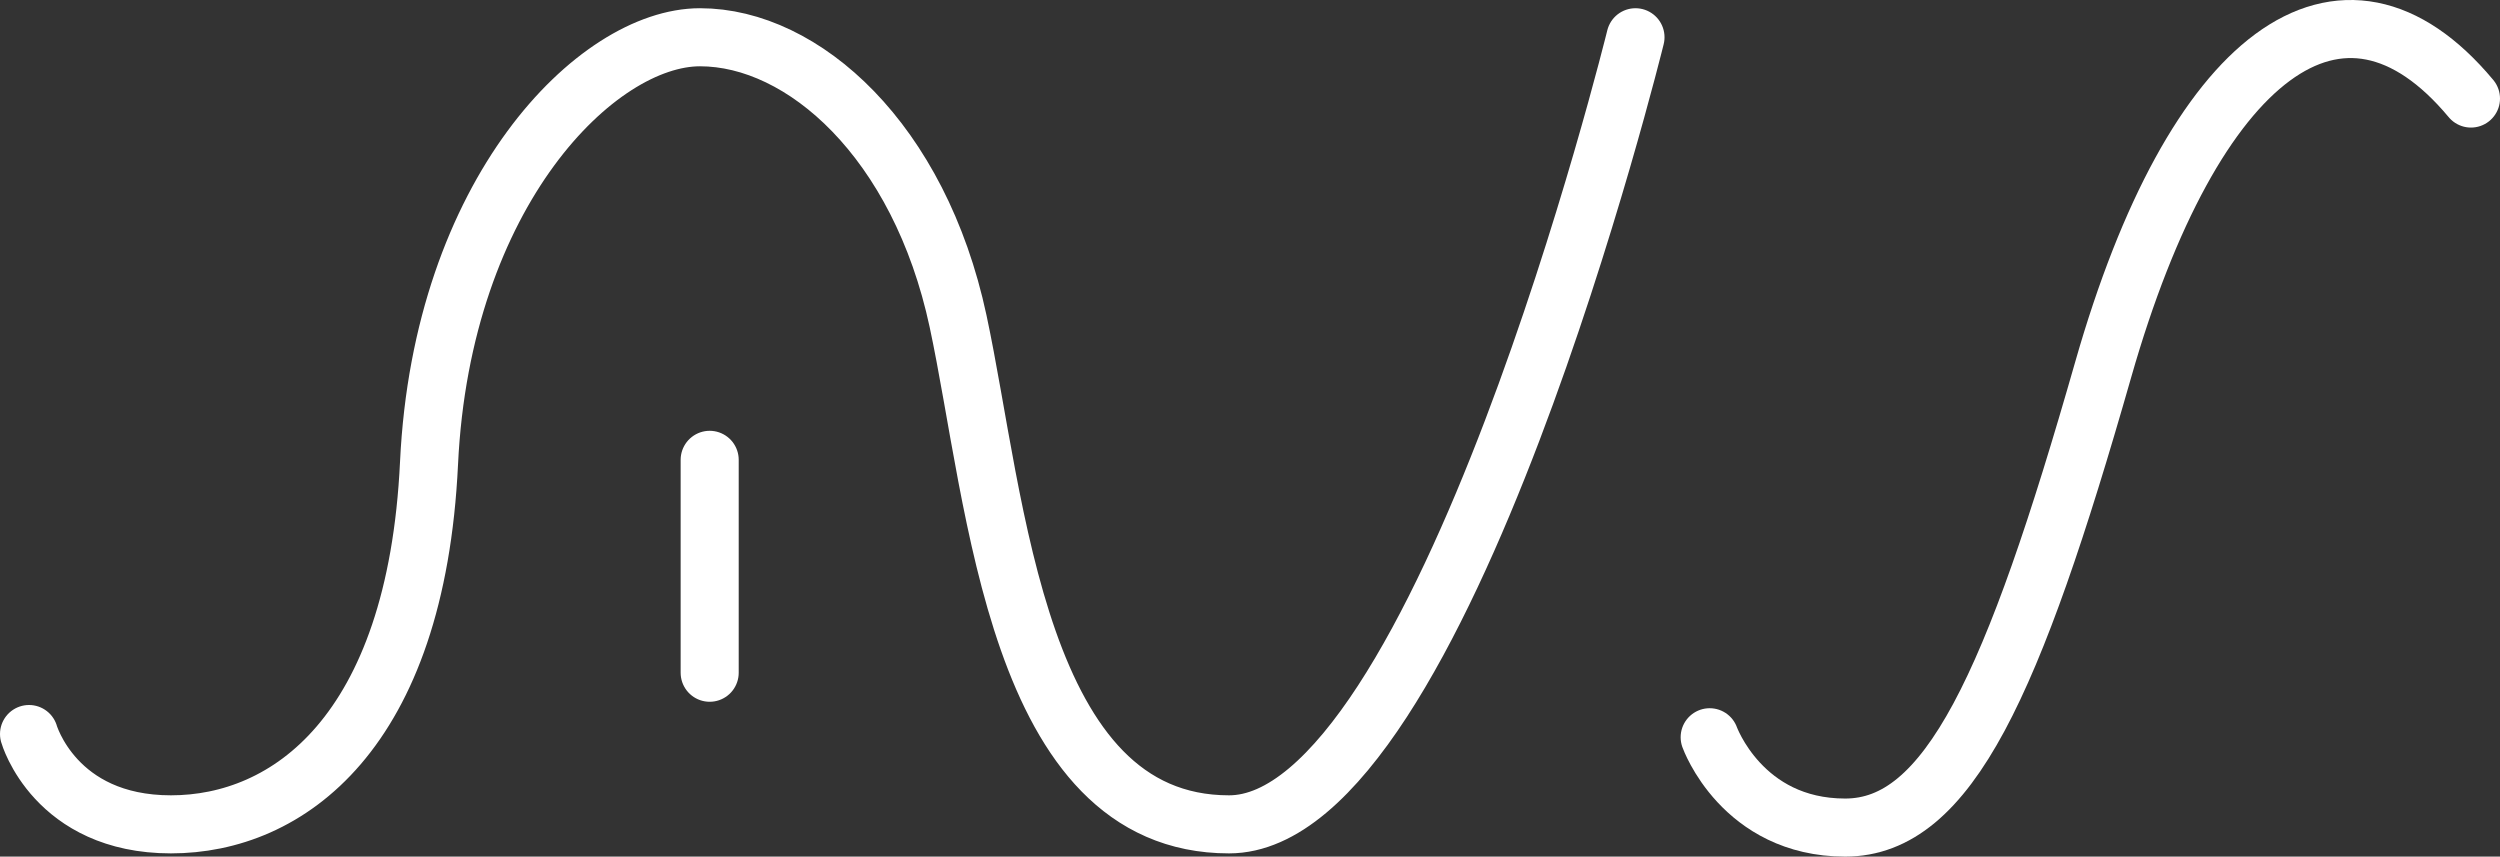 <svg id="Layer_1" data-name="Layer 1" xmlns="http://www.w3.org/2000/svg" viewBox="0 0 387.5 132.774">
  <rect x="0" y="0" width="387.5" height="132.774" fill="#333333" stroke="none"/>
  <defs>
    <style>
      .cls-1 {
        fill: none;
        stroke: #fff;
        stroke-linecap: round;
        stroke-linejoin: round;
        stroke-width: 9px;
      }
    </style>
  </defs>
  <title>7761696b-84b0-4862-9934-68331829bc61</title>
  <path class="cls-1" d="M4.5,113.774s4,14,22,14,38-14,40-56,26-66,42-66,34,16,40,44,9,78,42,78,63-122,63-122"/>
  <path class="cls-1" d="M265,114.274s5,14,21,14,26-22,40-71,37-66,57-42"/>
  <line class="cls-1" x1="110" y1="71.274" x2="110" y2="104.274"/>
</svg>
